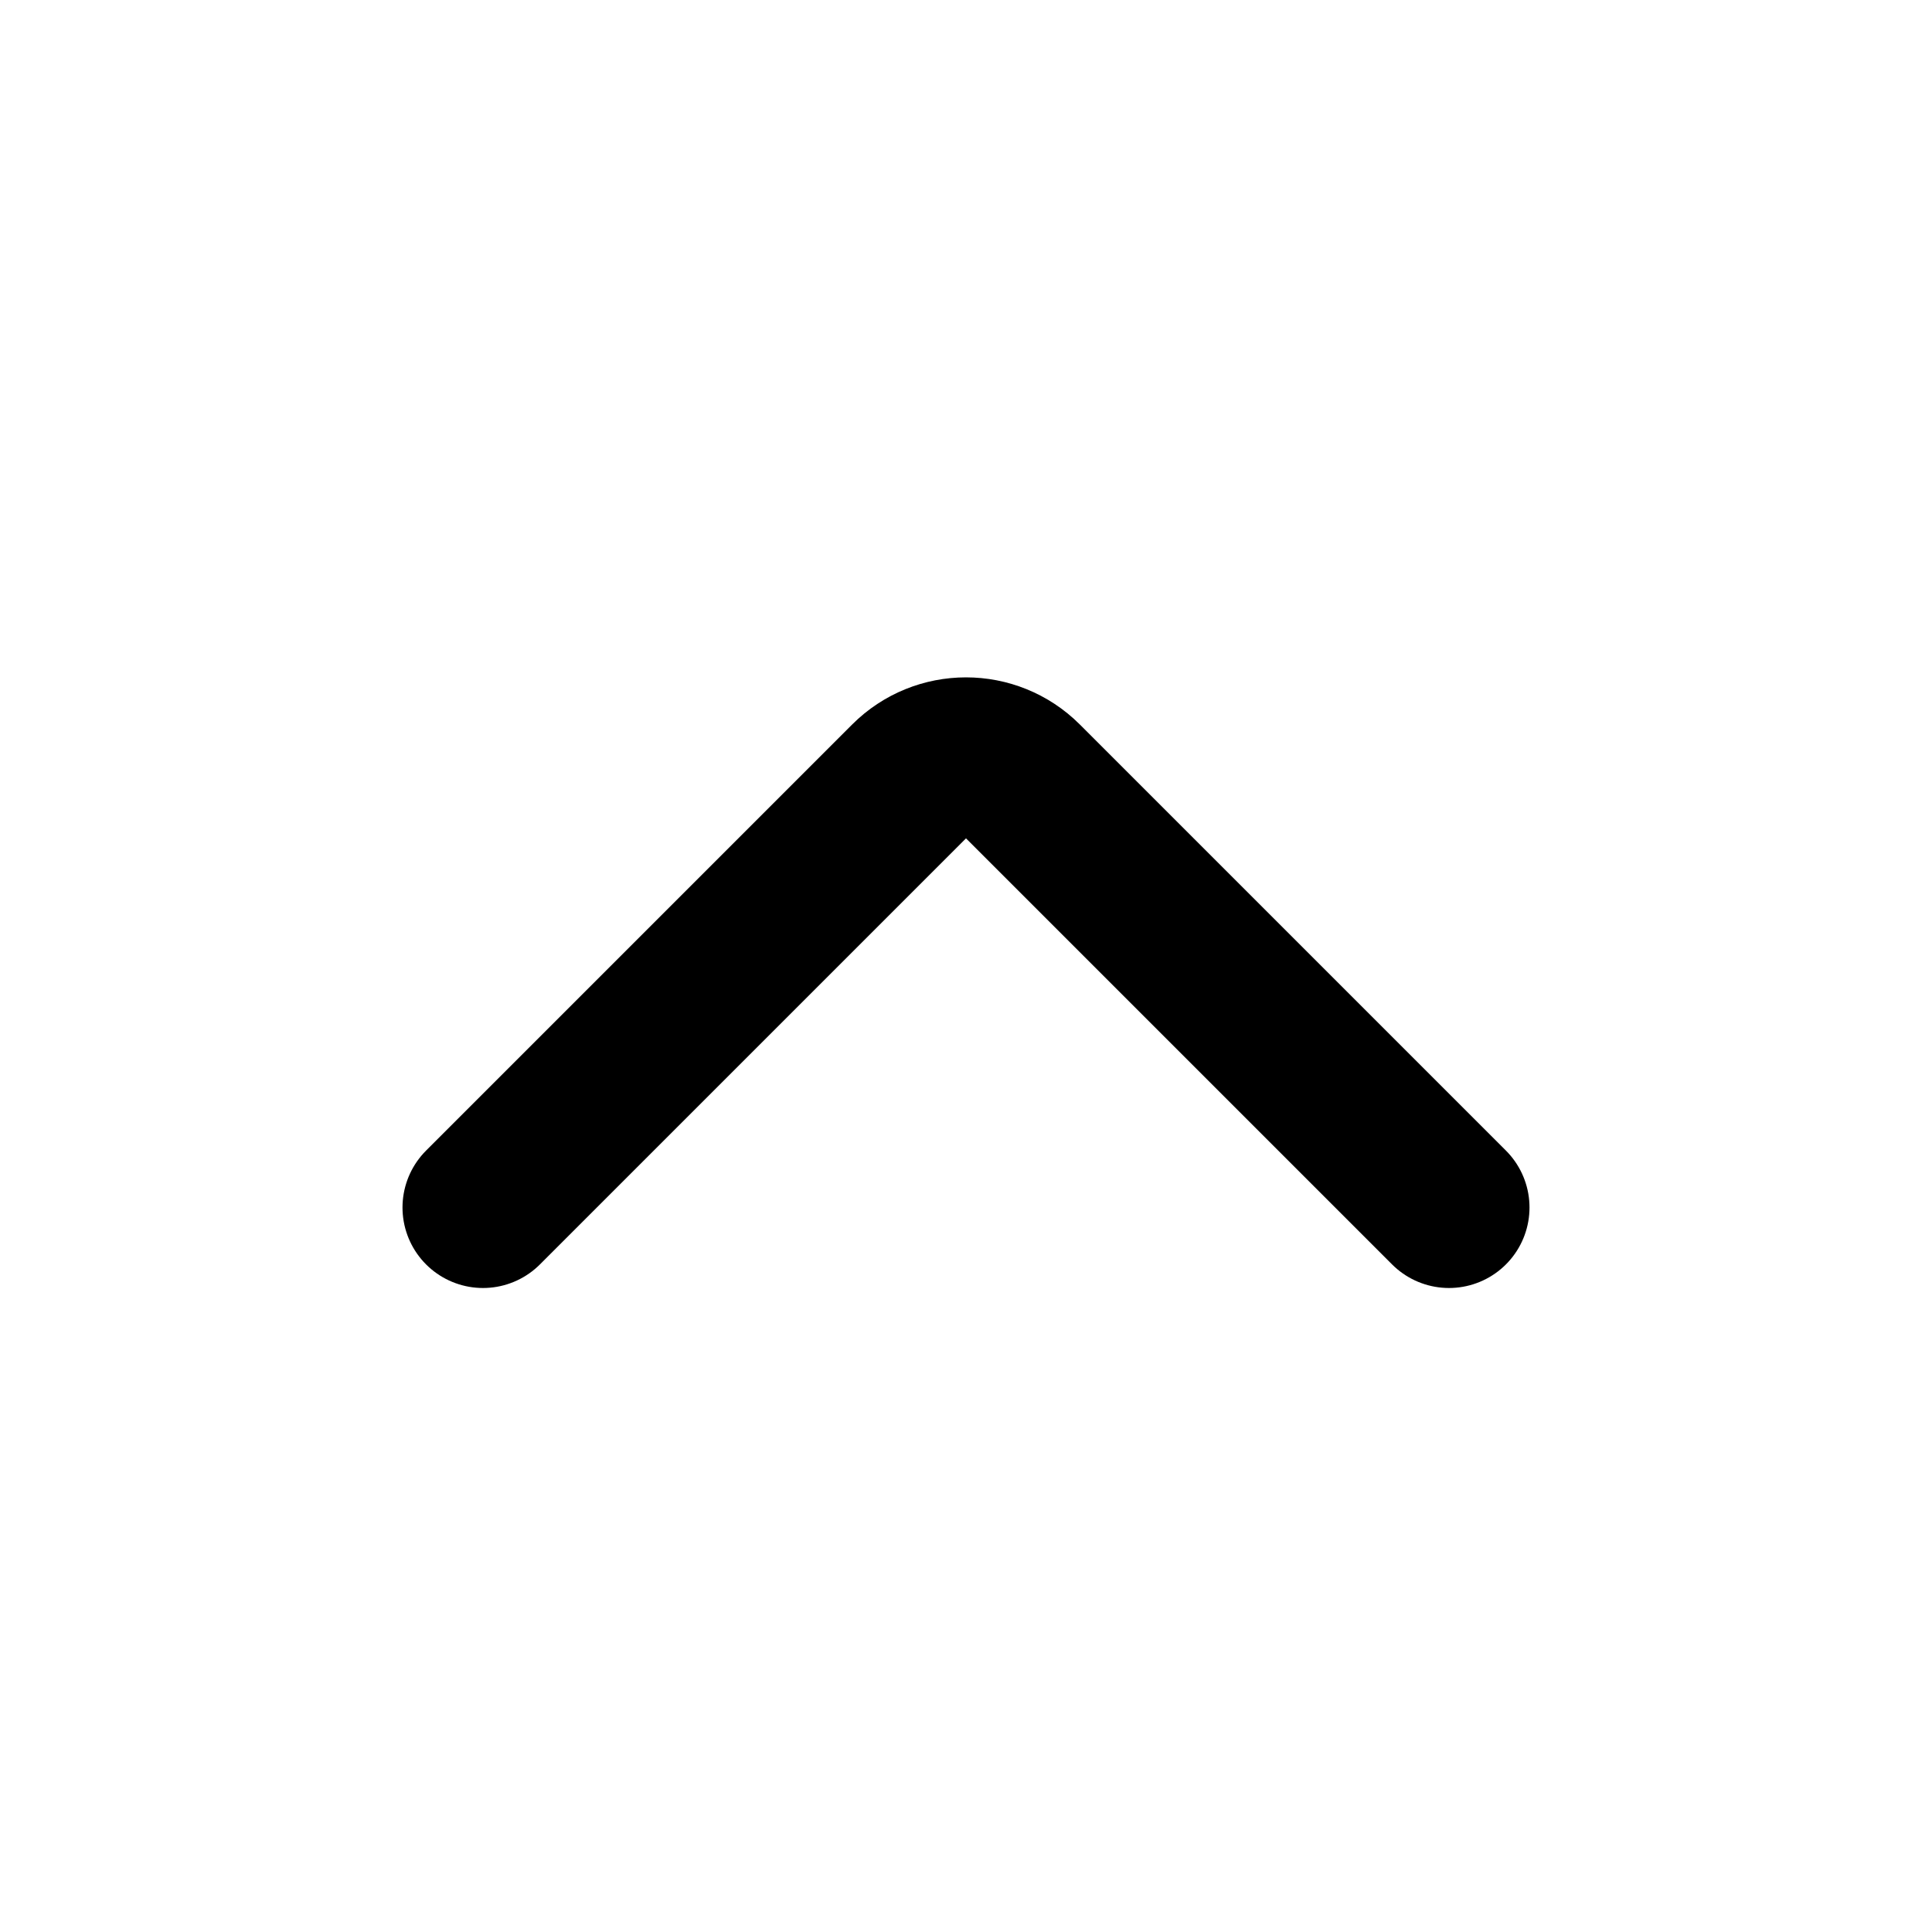 <?xml version="1.0" encoding="utf-8"?><!-- Uploaded to: SVG Repo, www.svgrepo.com, Generator: SVG Repo Mixer Tools -->
<svg width="800px" height="800px" viewBox="0 0 24 24" fill="none" xmlns="http://www.w3.org/2000/svg">
<path d="M6 15L11.293 9.707C11.683 9.317 12.317 9.317 12.707 9.707L18 15" stroke="#000000" stroke-width="2" stroke-linecap="round" stroke-linejoin="round"/>
</svg>